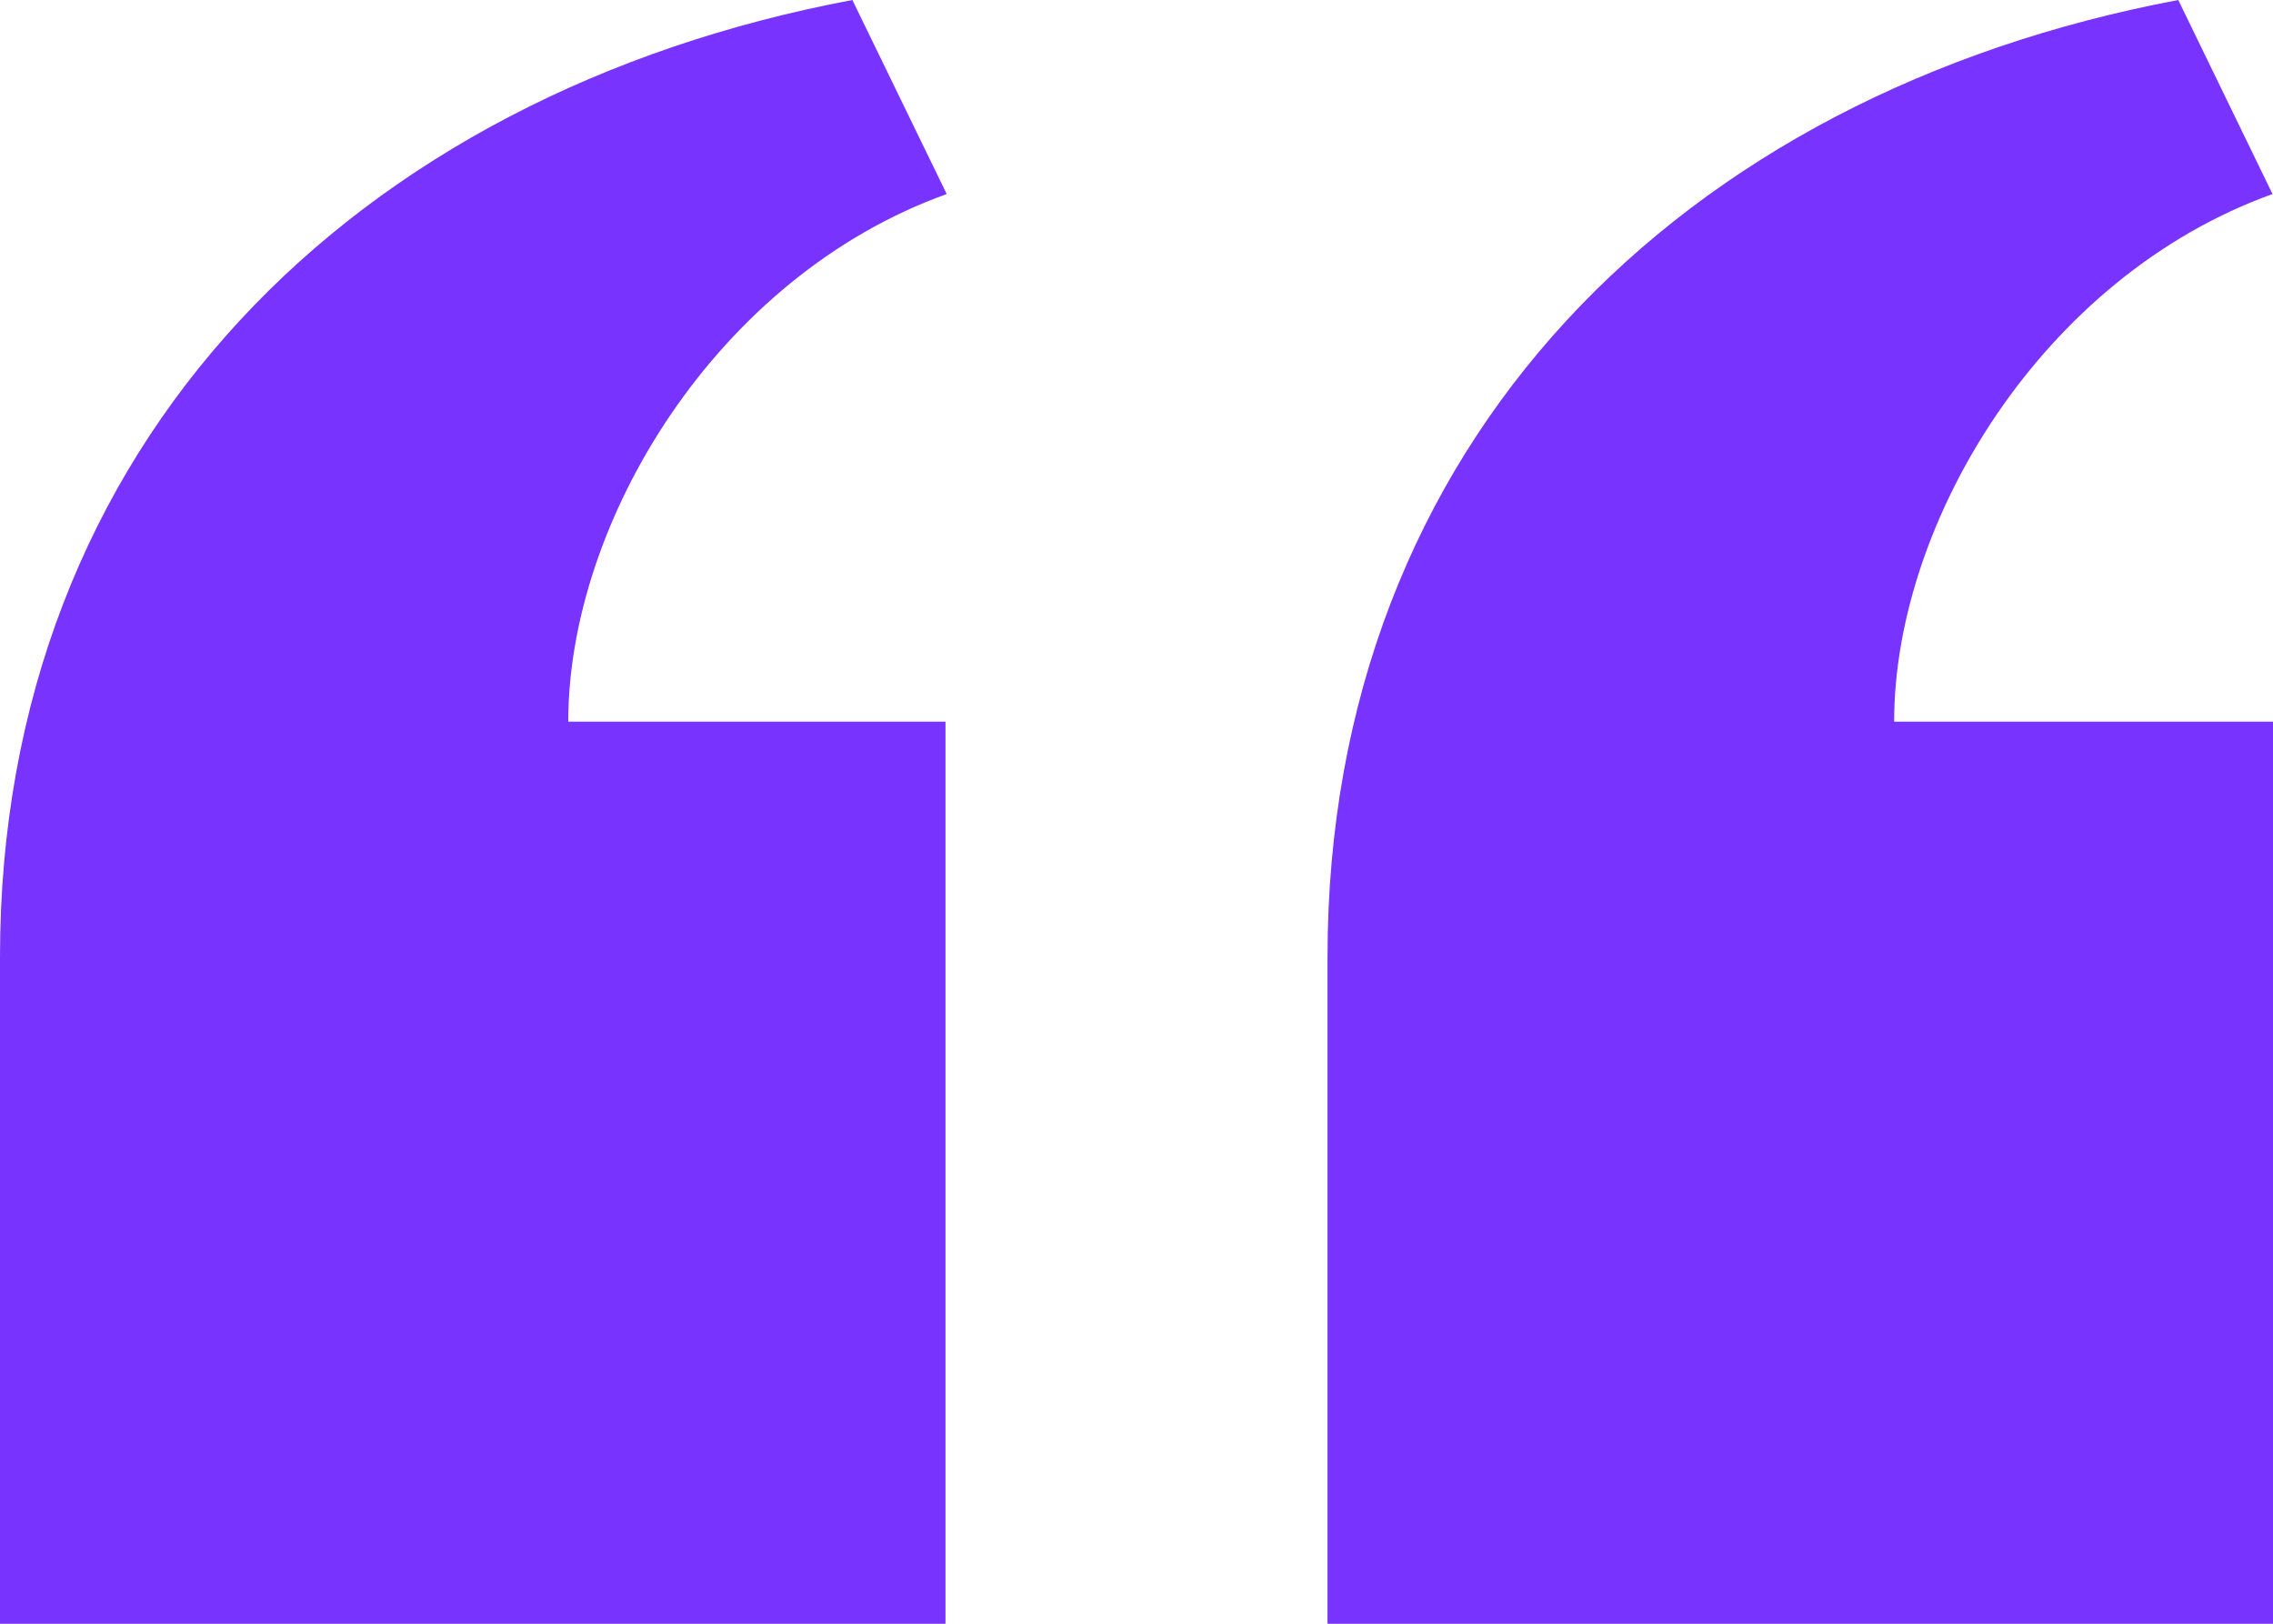 <?xml version="1.0" encoding="UTF-8"?> <svg xmlns="http://www.w3.org/2000/svg" width="28" height="20" viewBox="0 0 28 20" fill="none"><path d="M16.353 20L16.353 11.788C16.353 5.45 20.706 1.154 26.833 1.80536e-06L27.994 2.39C25.157 3.409 23.333 6.432 23.333 8.889L28 8.889L28 20L16.353 20ZM-3.8147e-06 20L-3.09676e-06 11.788C-2.5427e-06 5.45 4.373 1.153 10.5 3.7745e-07L11.662 2.39C8.823 3.409 7 6.432 7 8.889L11.647 8.889L11.647 20L-3.8147e-06 20Z" fill="#7933FF"></path></svg> 